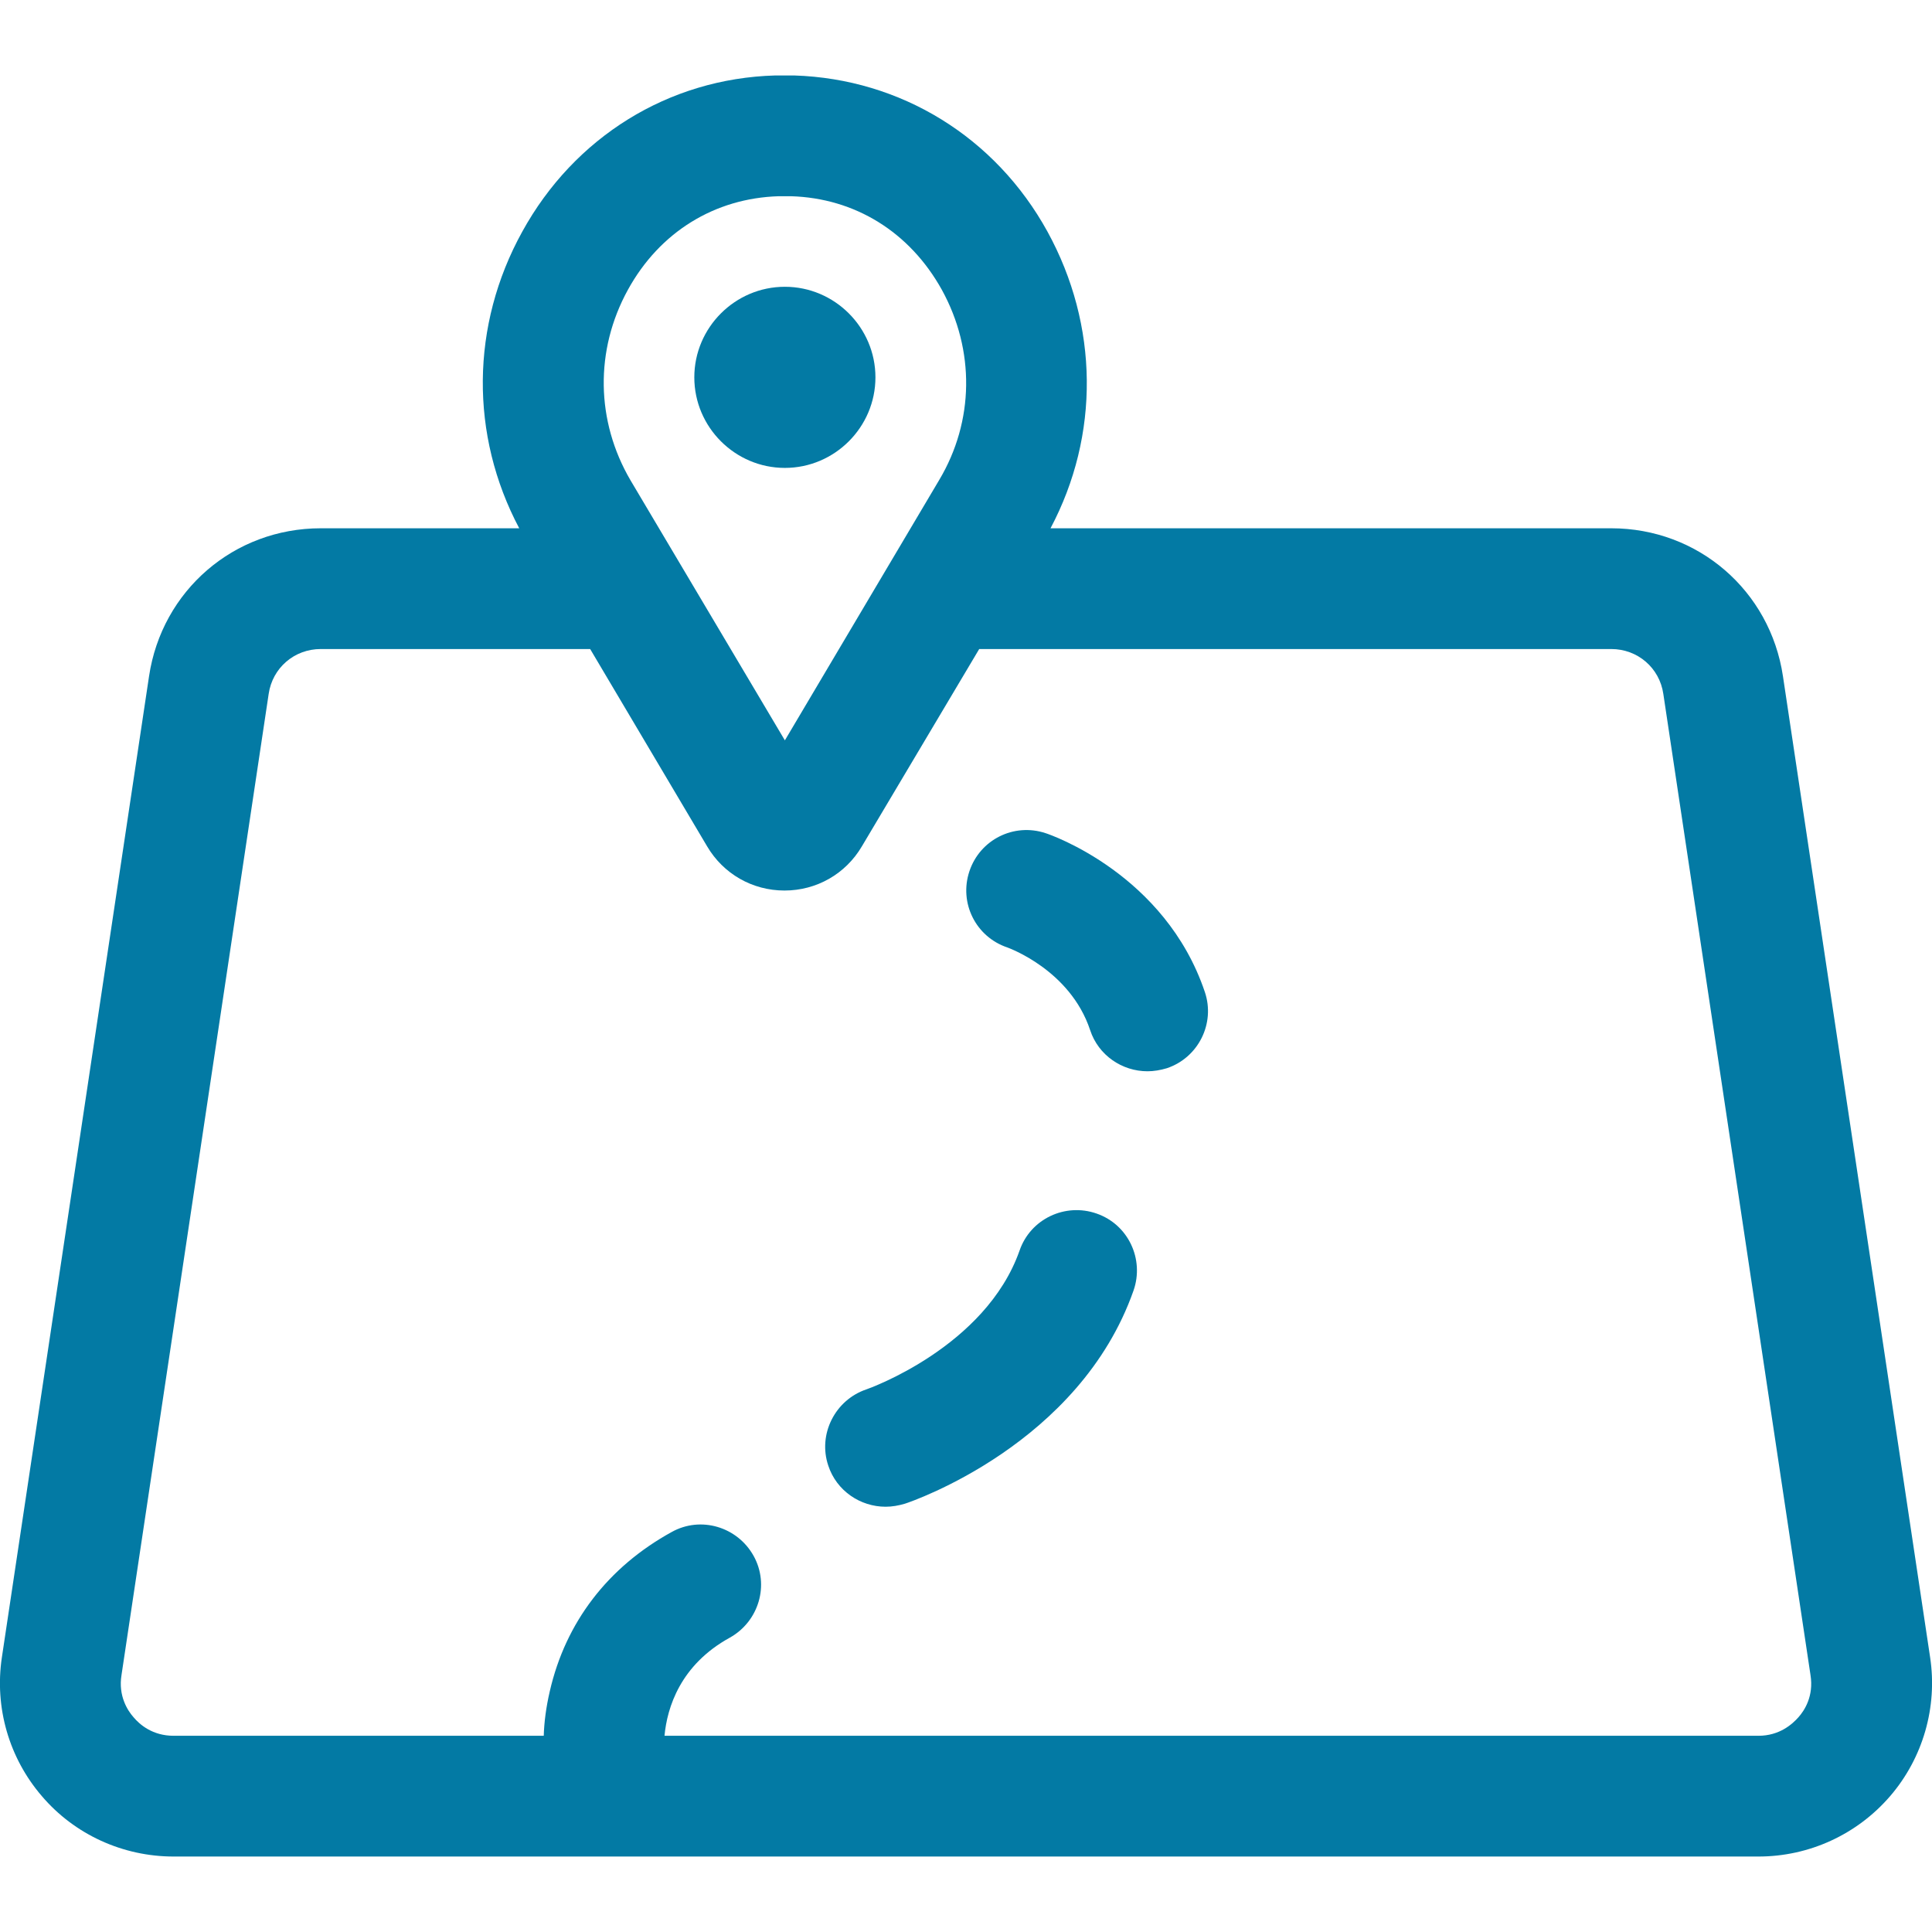 <?xml version="1.0" encoding="utf-8"?>
<!-- Generator: Adobe Illustrator 23.0.4, SVG Export Plug-In . SVG Version: 6.00 Build 0)  -->
<svg version="1.1" id="Layer_1" xmlns="http://www.w3.org/2000/svg" xmlns:xlink="http://www.w3.org/1999/xlink" x="0px" y="0px"
	 viewBox="0 0 512 512" style="enable-background:new 0 0 512 512;" xml:space="preserve">
<style type="text/css">
	.st0{fill:#037AA4;}
</style>
<g>
	<path class="st0" d="M208,124c-13.2,0-24-10.8-24-24s10.8-24,24-24s24,10.8,24,24S221.2,124,208,124z"/>
	<path class="st0" d="M511.5,439.2l-39-260C469.1,156.5,450,140,427,140H278.4c13.1-24.7,12.8-53.8-0.8-78.6
		c-13.8-25.1-38.9-40.5-67.1-41.4c-1.7,0-3.4,0-5.1,0c-28.2,0.8-53.2,16.3-67,41.4c-13.7,24.8-13.9,53.9-0.8,78.6H85
		c-23,0-42.1,16.5-45.5,39.2l-39,260c-2,13.3,1.9,26.7,10.6,36.8c8.7,10.2,21.5,16,34.9,16h420c13.4,0,26.1-5.8,34.9-16
		C509.6,465.9,513.5,452.4,511.5,439.2L511.5,439.2z M166.4,76.8c8.4-15.3,23-24.3,40-24.8c0.5,0,1.1,0,1.6,0s1.1,0,1.6,0
		c17,0.5,31.5,9.5,40,24.8c8.8,16,8.6,34.8-0.7,50.4l-40.9,69l-40.9-68.9C157.9,111.6,157.6,92.8,166.4,76.8L166.4,76.8z
		 M476.6,455.1c-1.6,1.8-5,4.9-10.6,4.9H176.1c0.7-7.5,4.2-18.8,17.3-26c7.7-4.3,10.6-14,6.3-21.7s-14-10.6-21.7-6.3
		c-16.9,9.3-28.1,23.9-32.3,42.2c-1,4.3-1.5,8.3-1.6,11.8H46c-5.6,0-9-3-10.6-4.9c-1.6-1.8-4.1-5.7-3.2-11.2l39-260
		C72.2,177,78,172,85,172h71.4l31,52.3c4.3,7.3,12,11.7,20.5,11.7s16.2-4.4,20.5-11.7l31.1-52.3H427c7,0,12.8,5,13.8,11.9l39,260
		C480.7,449.5,478.2,453.3,476.6,455.1L476.6,455.1z"/>
	<path class="st0" d="M277.1,220.8c-8.4-2.8-17.4,1.7-20.2,10.1c-2.8,8.4,1.7,17.4,10.1,20.2c0.2,0.1,16.6,5.9,21.9,21.9
		c2.2,6.7,8.5,10.9,15.2,10.9c1.7,0,3.4-0.3,5.1-0.8c8.4-2.8,12.9-11.9,10.1-20.2C308.8,231.7,278.4,221.2,277.1,220.8L277.1,220.8z
		"/>
	<path class="st0" d="M290.6,321.6c-8.3-2.9-17.5,1.4-20.4,9.8c-9,25.6-40,36.6-40.6,36.8c-8.3,2.8-12.9,11.9-10.1,20.2
		c2.2,6.7,8.5,10.9,15.2,10.9c1.7,0,3.4-0.3,5.1-0.8c1.9-0.6,46.3-15.8,60.6-56.5C303.3,333.7,299,324.5,290.6,321.6L290.6,321.6z"
		/>
</g>
</svg>
